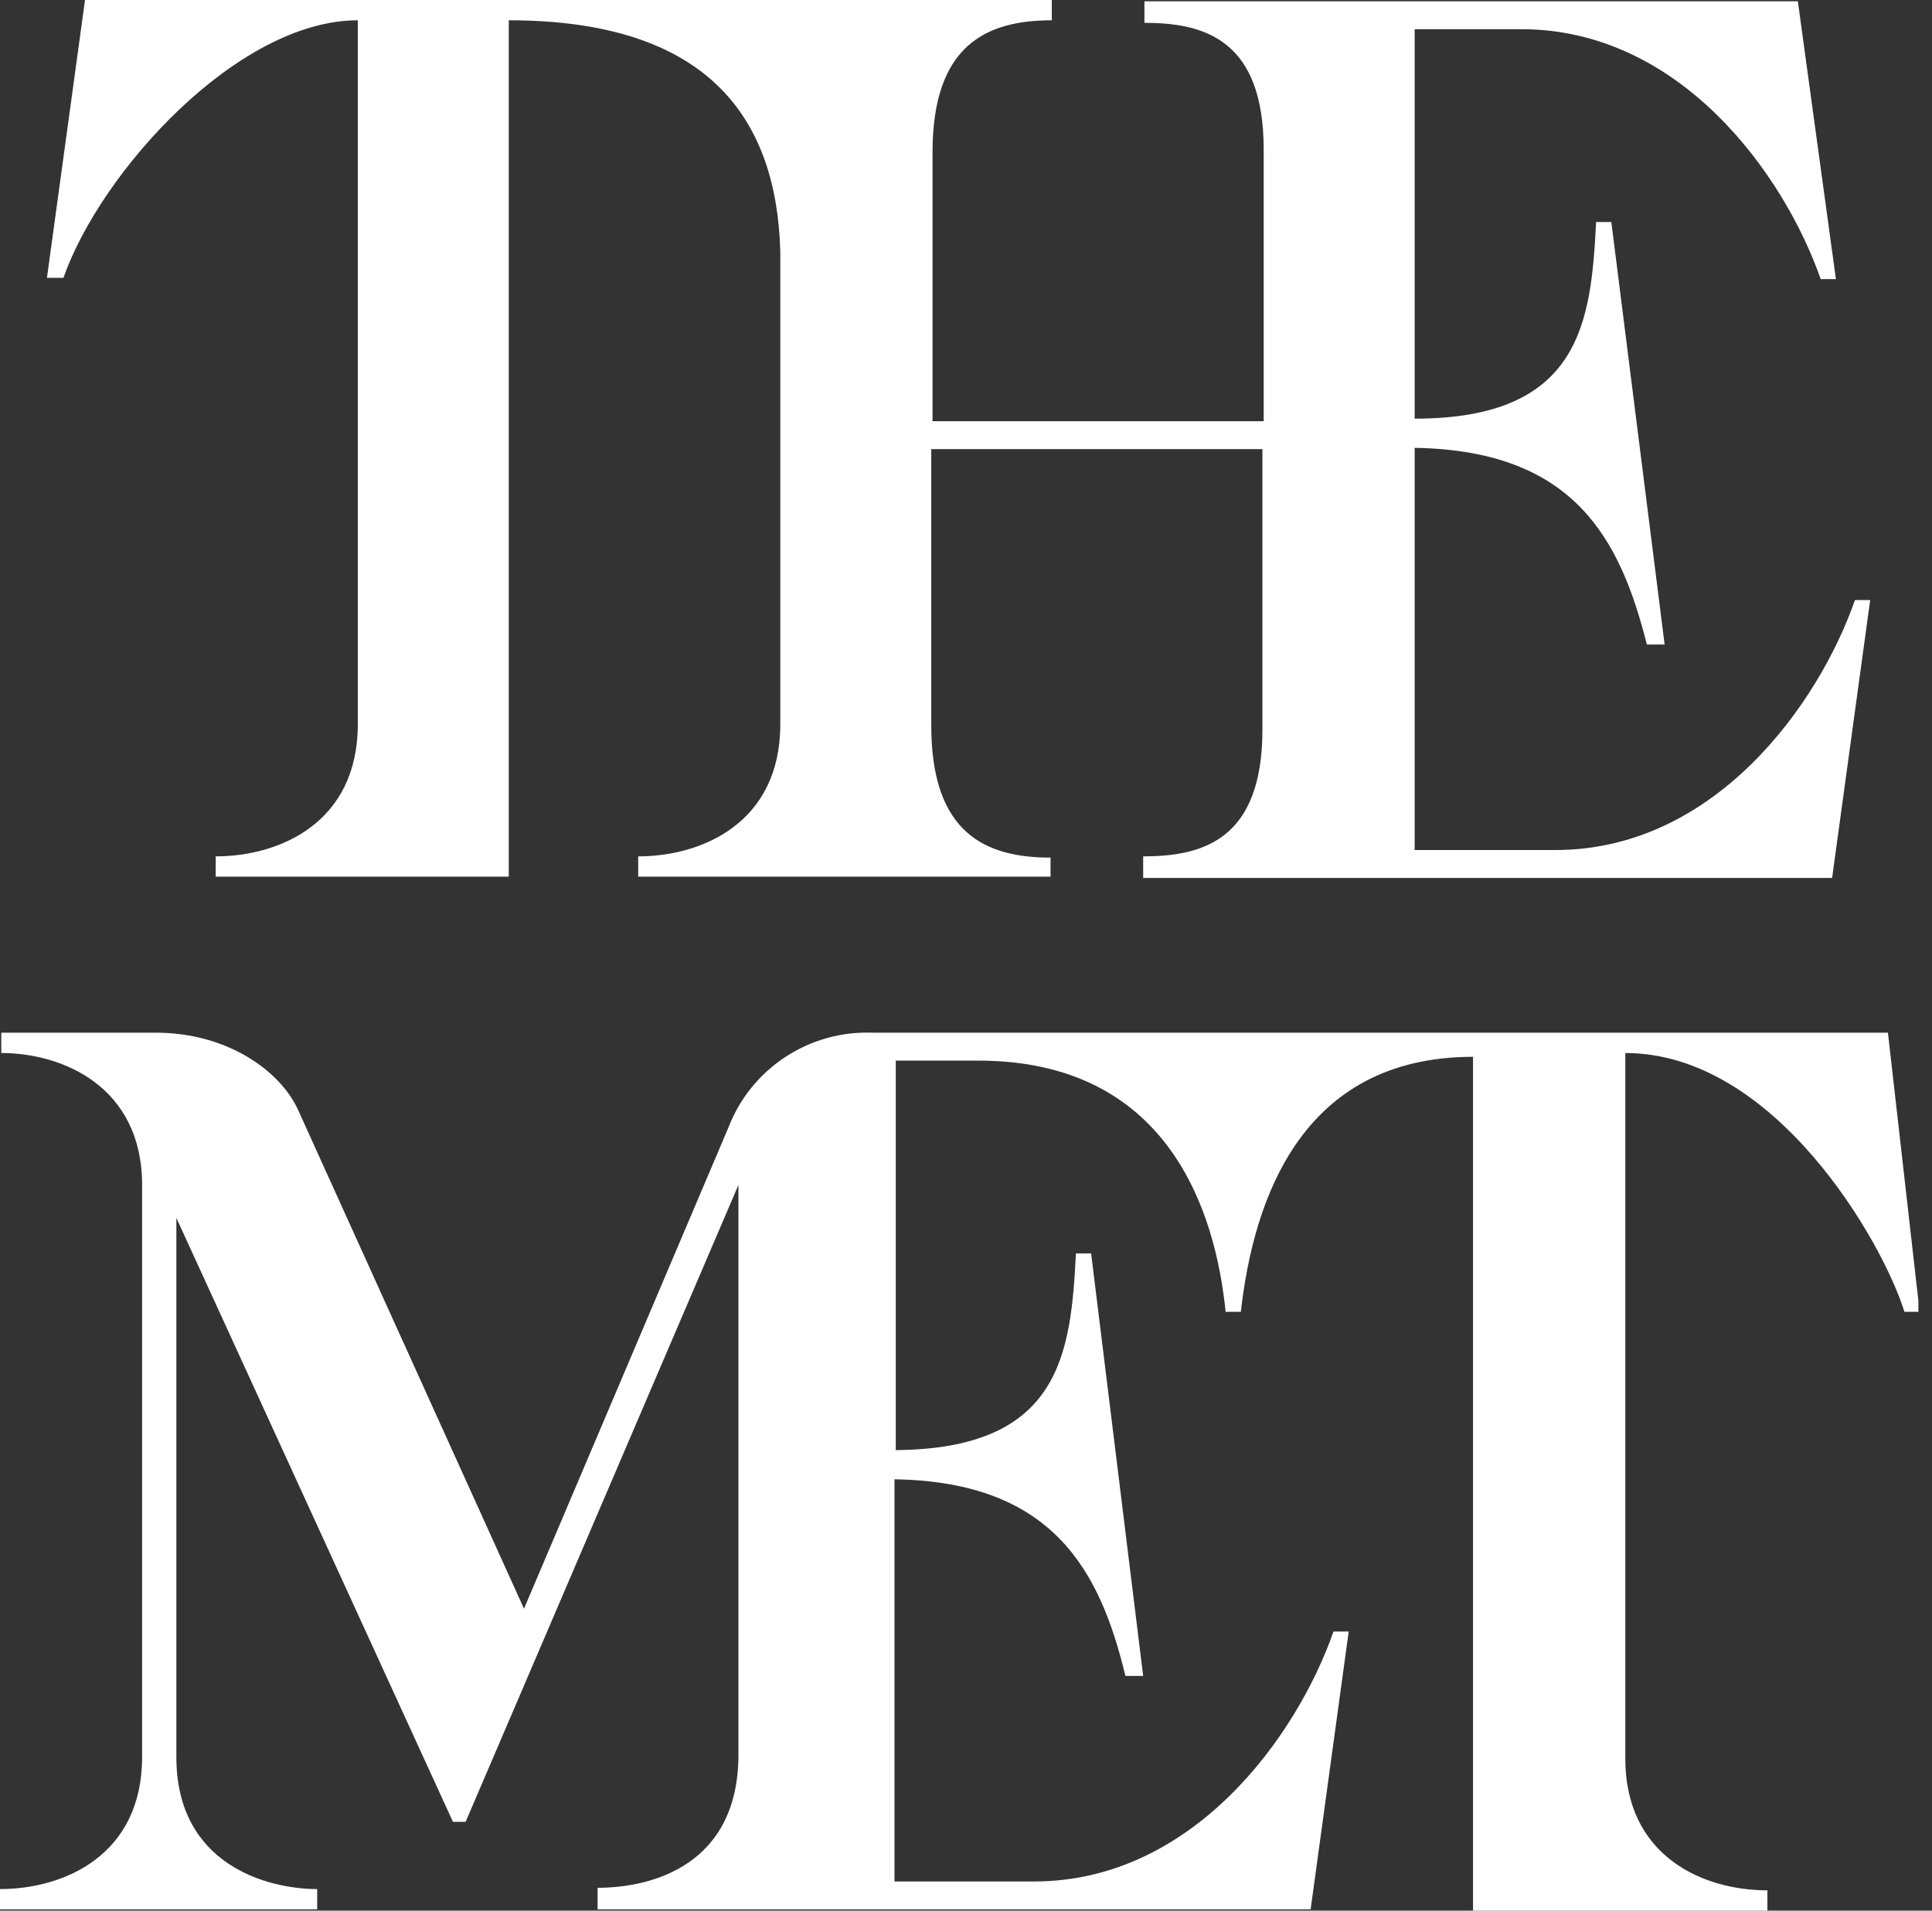 <svg width="91" height="90" viewBox="0 0 91 90" fill="none" xmlns="http://www.w3.org/2000/svg">
<rect x="0" y="0" width="91" height="90" fill="#333333" stroke="none"/>
<g clip-path="url(#clip0_2405_94)">
<path d="M49.482 41.355V40.398C46.434 40.398 43.864 39.263 43.864 34.183V21.155H59.462V34.362C59.462 39.562 56.653 40.339 53.845 40.339V41.355H86.295L88.088 28.267H87.371C85.637 33.227 80.737 40.04 73.267 40.04H66.633V21.096C74.163 21.215 76.315 25.398 77.57 30.359H78.406L75.896 10.458H75.179C74.94 15.179 74.462 19.721 66.633 19.721V1.375H71.653C79.124 1.375 84.024 8.187 85.757 13.147H86.474L84.681 0.06H53.904V1.076C56.713 1.076 59.522 1.853 59.522 7.052V19.841H43.924V7.171C43.924 2.092 46.494 0.956 49.542 0.956V0H4.004L2.211 13.088H2.988C4.721 8.127 11.175 0.956 16.853 0.956V34.123C16.853 38.725 13.207 40.339 10.159 40.339V41.295H23.964V0.956C33.287 0.956 36.574 5.498 36.753 11.833V34.123C36.753 38.725 33.108 40.339 30.06 40.339V41.295H49.482V41.355Z" fill="white"/>
<path d="M7.351 48.645H0.06V49.602C2.988 49.602 6.693 51.215 6.693 55.817V82.769C6.693 87.371 3.048 88.984 0 88.984V89.94H14.94V88.984C12.61 88.984 8.307 87.849 8.307 82.769V57.37L21.335 85.817H21.932L34.781 55.817V82.649C34.781 87.849 30.717 88.924 28.147 88.924V89.94H61.733L63.526 76.853H62.809C61.076 81.813 56.175 88.626 48.705 88.626H42.132V69.681C49.602 69.801 51.813 73.984 53.008 78.944H53.845L51.394 59.044H50.677C50.438 63.765 49.96 68.247 42.191 68.307V49.96H46.076C55.04 49.96 57.251 57.072 57.729 61.793H58.446C59.044 56.474 61.315 49.781 69.382 49.781V90H83.247V89.044C80.199 89.044 76.554 87.43 76.554 82.829V49.602C83.606 49.602 88.685 58.506 89.701 61.793H90.418L88.924 48.645H41.115C38.127 48.526 35.379 50.319 34.303 53.127L24.681 75.777L14.044 52.291C13.207 50.438 10.697 48.645 7.351 48.645Z" fill="white"/>
</g>
<defs>
<clipPath id="clip0_2405_94">
<rect width="90.359" height="90" fill="white"/>
</clipPath>
</defs>
</svg>
